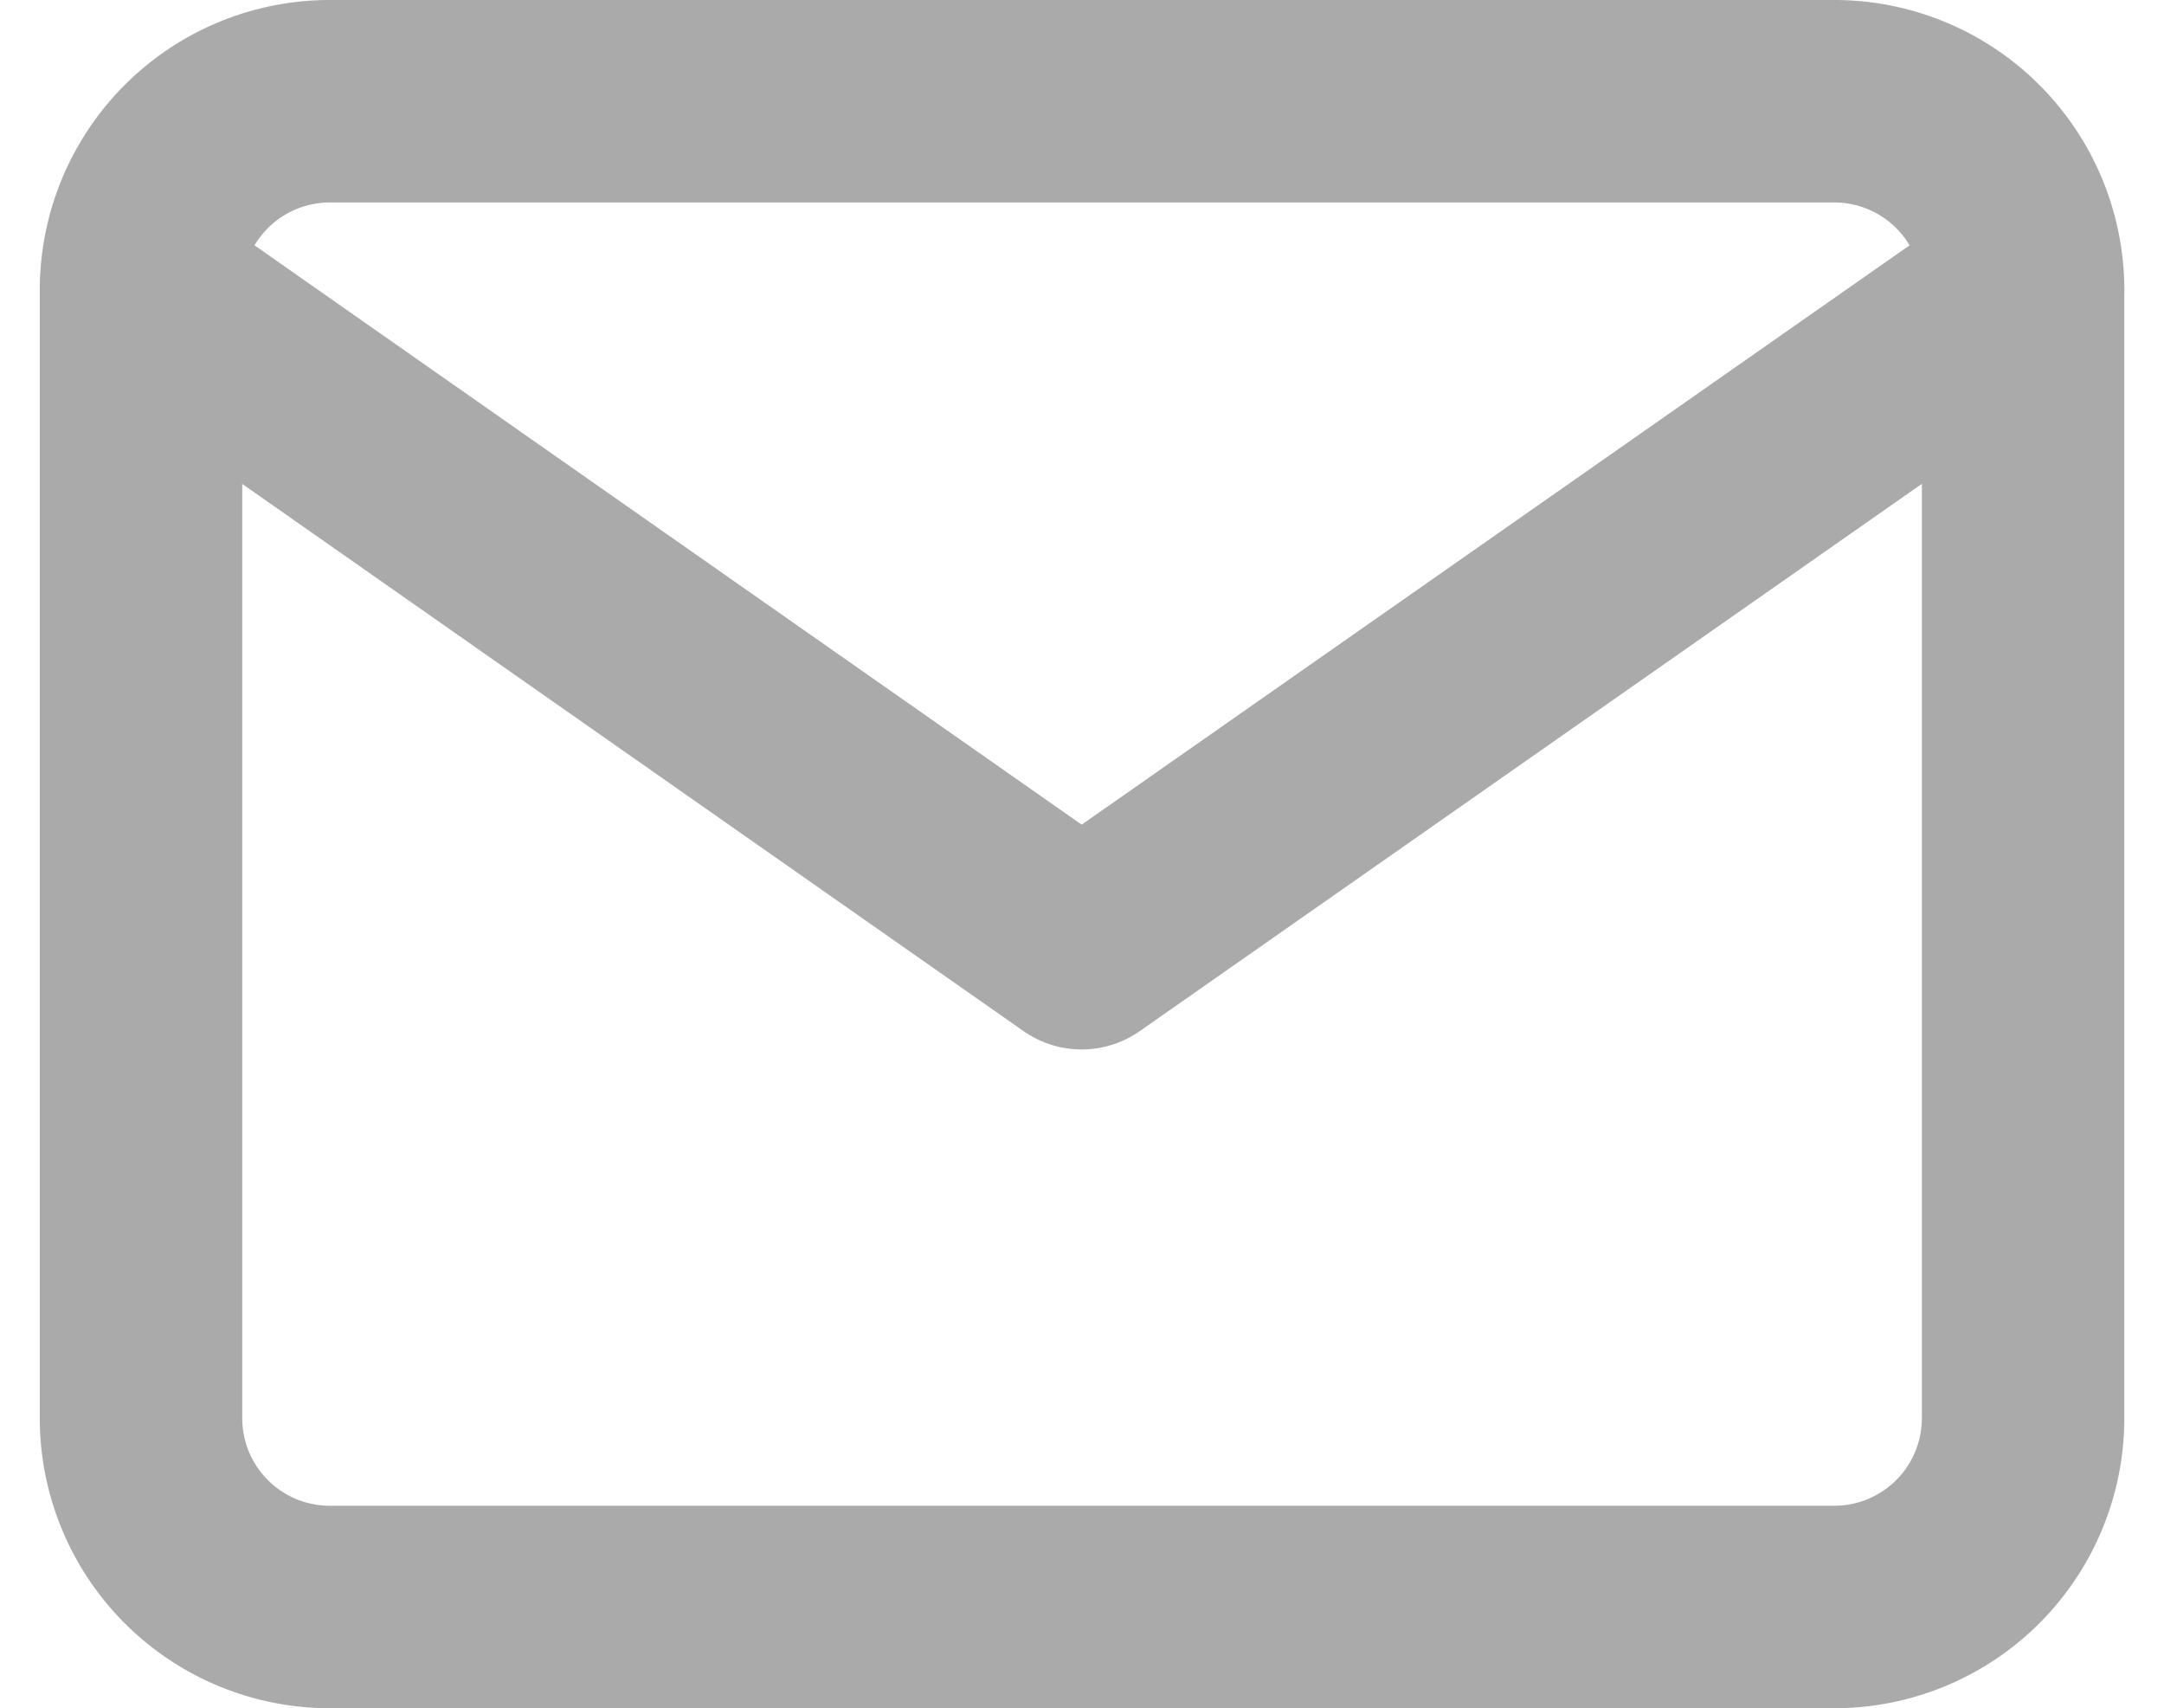 <svg xmlns="http://www.w3.org/2000/svg" width="21.377" height="16.874" viewBox="0 0 21.377 16.874">
  <g id="Icon_feather-mail" data-name="Icon feather-mail" transform="translate(-1.607 -5)">
    <path id="Path_198" data-name="Path 198" d="M4.859,6H19.733a1.865,1.865,0,0,1,1.859,1.859V19.014a1.865,1.865,0,0,1-1.859,1.859H4.859A1.865,1.865,0,0,1,3,19.014V7.859A1.865,1.865,0,0,1,4.859,6Z" fill="none" stroke="#aaa" stroke-linecap="round" stroke-linejoin="round" stroke-width="2"/>
    <path id="Path_199" data-name="Path 199" d="M21.592,9l-9.3,6.507L3,9" transform="translate(0 -1.141)" fill="none" stroke="#aaa" stroke-linecap="round" stroke-linejoin="round" stroke-width="2"/>
  </g>
</svg>
